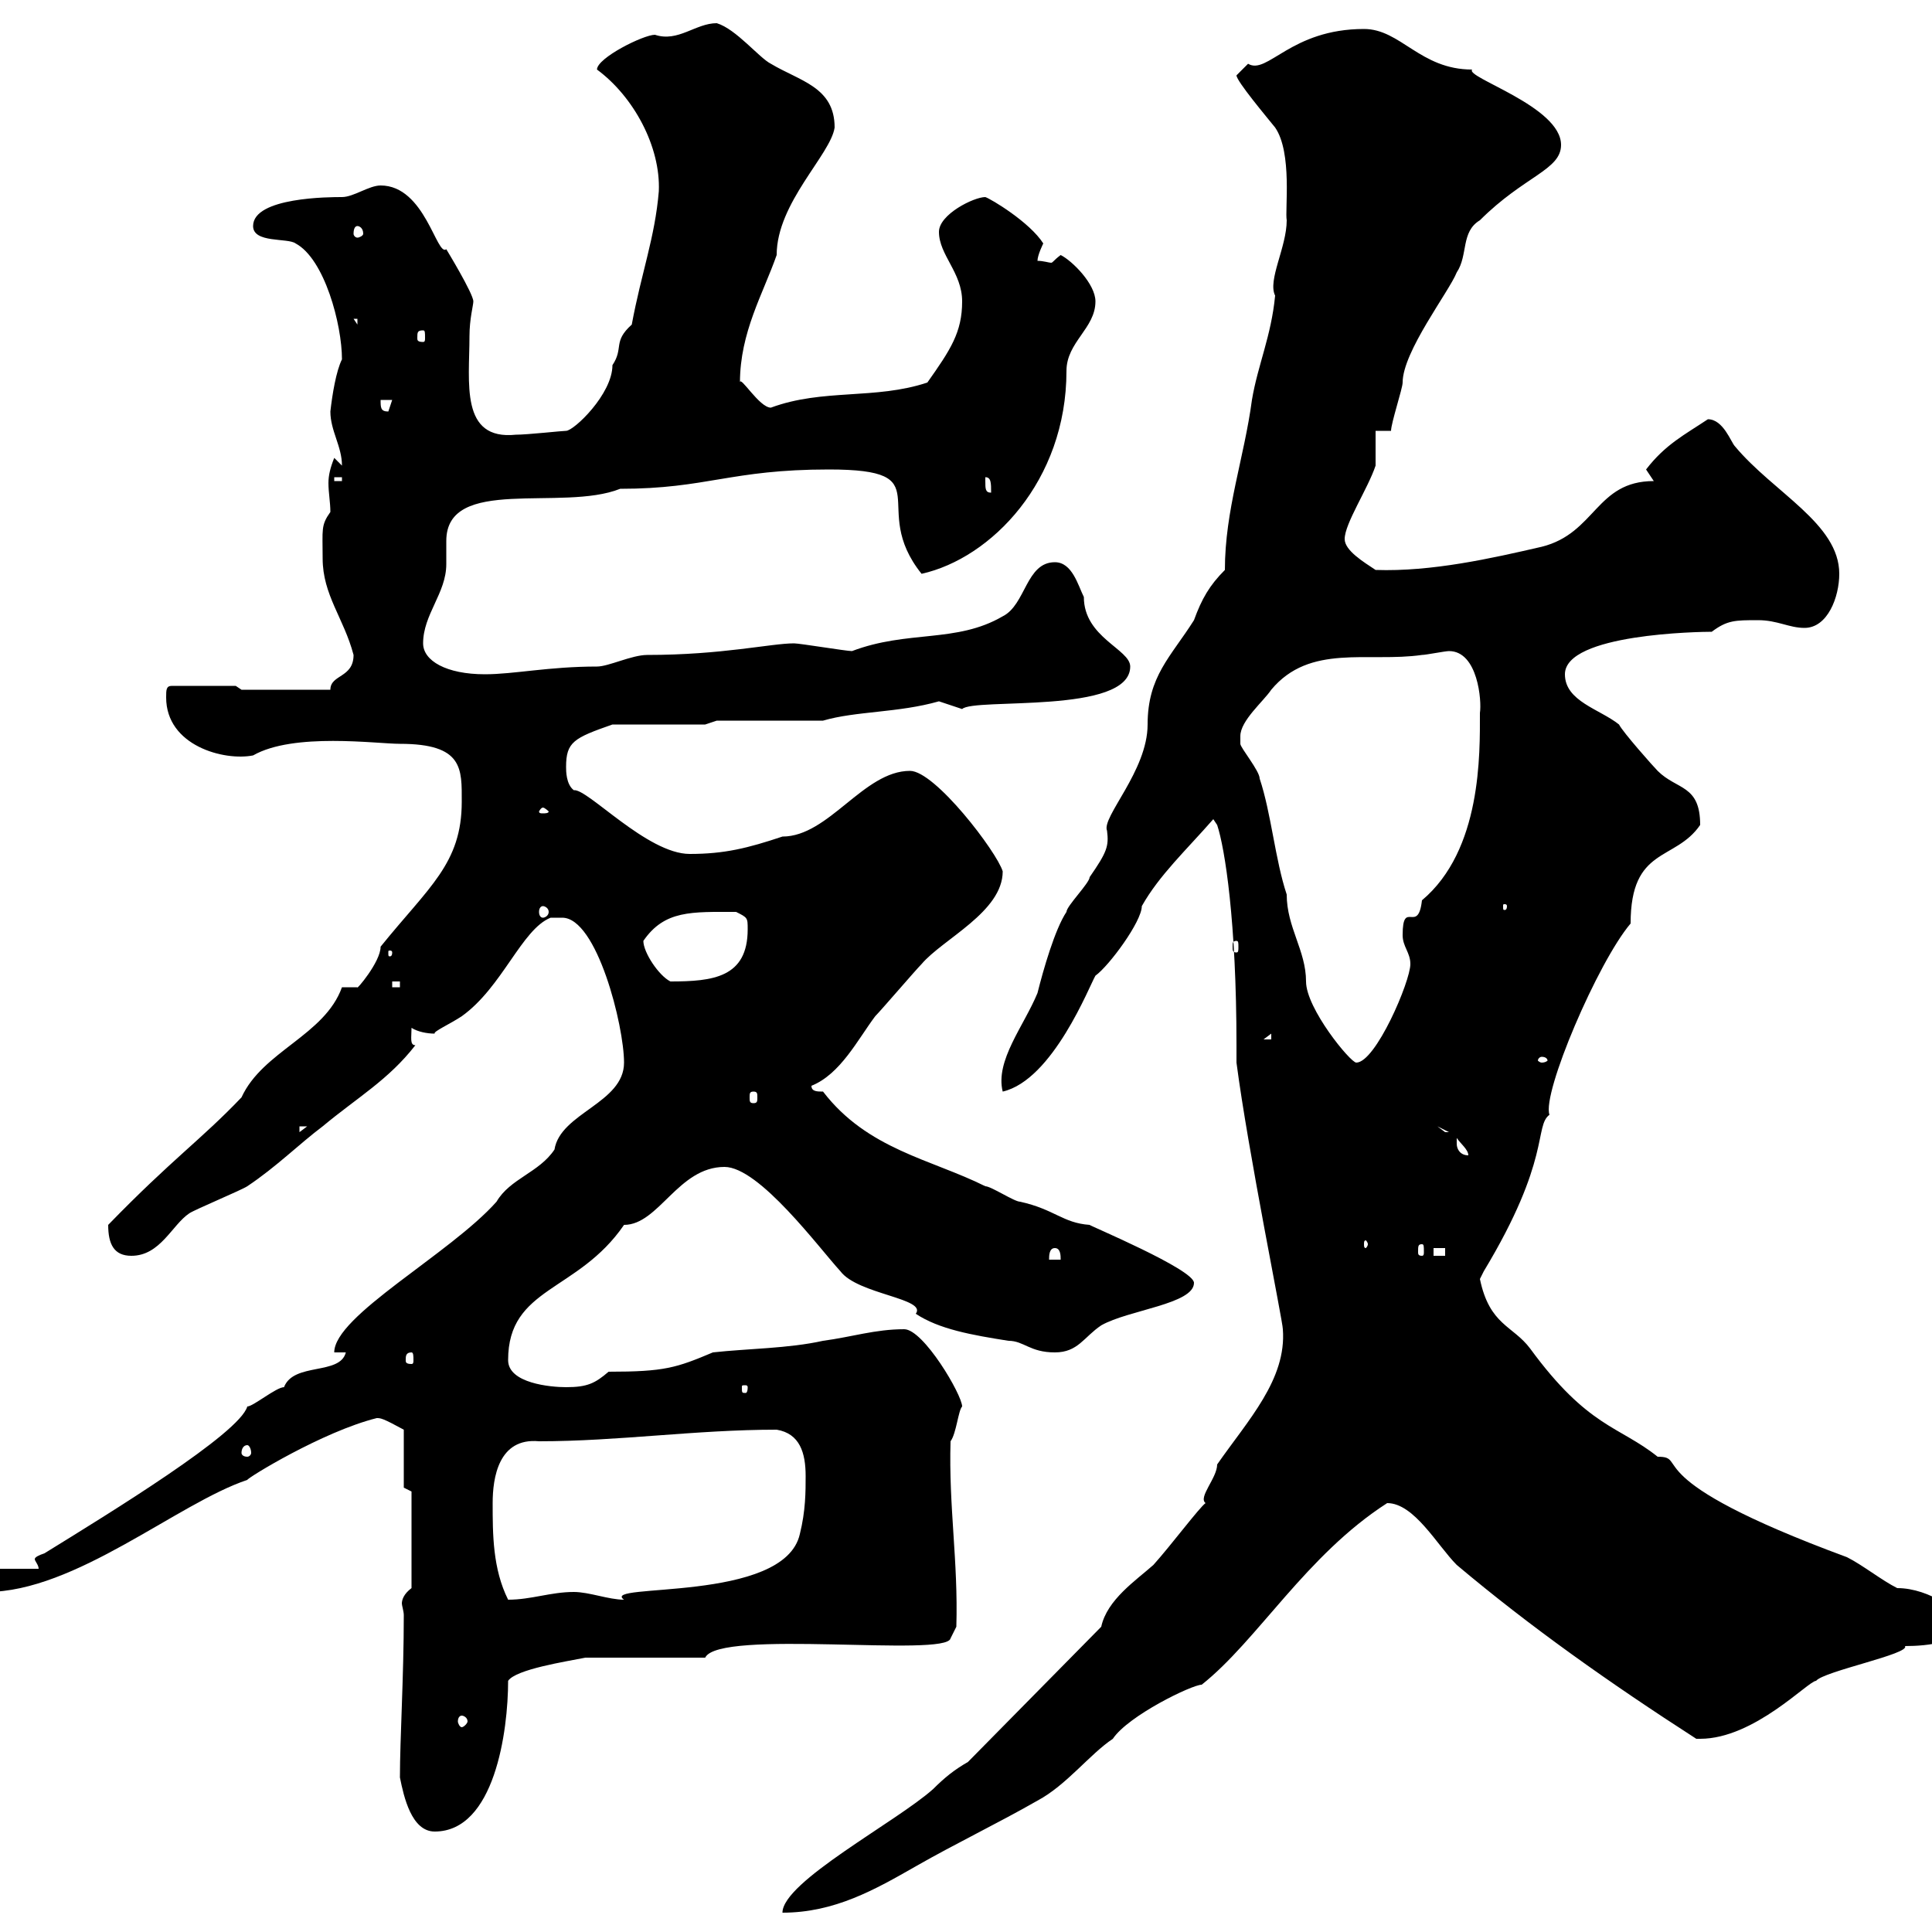 <svg xmlns="http://www.w3.org/2000/svg" xmlns:xlink="http://www.w3.org/1999/xlink" width="300" height="300"><path d="M150.30 273.60C148.20 274.80 146.70 276 144.90 277.80C139.20 282.90 121.50 292.20 121.50 297C129.60 297 135.90 293.40 142.20 289.80C148.50 286.20 154.80 283.20 161.10 279.60C165.60 277.20 169.20 272.40 172.80 270C175.20 266.40 185.10 261.60 186.60 261.60C195.30 254.70 202.80 241.50 215.40 233.40C219.60 233.40 223.20 240 226.20 243C237.60 252.60 249.90 261.30 263.40 270C263.40 270 263.40 270 264 270C272.40 270 280.80 261 282 261C283.20 259.50 296.70 256.80 295.80 255.60C299.40 255.60 304.80 255 304.80 252C304.80 250.50 299.70 246.60 294.60 246.60C292.20 245.40 289.20 243 286.80 241.80C253.50 229.50 262.50 226.20 257.40 226.20C251.40 221.40 246.60 221.70 237.60 209.40C234.90 205.80 231.30 205.80 229.80 198.60C229.80 198.60 230.40 197.40 230.40 197.40C240.90 180 238.20 174.90 240.60 173.10C239.40 169.80 248.10 149.40 253.20 143.40C253.20 131.40 260.10 133.80 264 128.10C264 121.80 260.40 122.70 257.40 119.70C256.80 119.10 252 113.70 251.40 112.50C248.40 110.10 243 108.90 243 104.70C243 98.40 264 98.10 265.80 98.10C268.20 96.30 269.40 96.30 273 96.30C276 96.30 277.80 97.50 280.20 97.50C283.80 97.50 285.60 92.70 285.60 89.10C285.60 81.30 275.40 76.50 269.40 69.30C268.80 68.70 267.60 65.10 265.20 65.10C261.60 67.50 258.60 69 255.60 72.90C255.60 72.90 256.80 74.70 256.80 74.70C247.80 74.70 247.80 82.80 239.40 84.90C231.60 86.70 222.30 88.80 213.60 88.50C211.80 87.30 208.80 85.50 208.80 83.70C208.80 81.30 212.40 75.90 213.60 72.30C213.60 71.10 213.60 67.50 213.60 66.90L216 66.90C216 65.70 217.80 60.30 217.80 59.40C217.80 54.60 225 45.30 226.20 42.30C228 39.60 226.80 36 229.80 34.20C236.70 27.30 242.40 26.40 242.40 22.50C242.40 16.50 227.40 12 228.60 10.80C220.50 10.80 217.50 4.50 211.80 4.50C200.40 4.50 196.80 11.70 193.80 9.90C193.80 9.90 192 11.70 192 11.70C192 12.60 196.80 18.30 198 19.80C200.70 23.70 199.50 32.70 199.80 34.20C199.80 38.40 196.80 43.50 198 45.90C197.40 52.20 195.30 56.70 194.40 62.10C193.20 71.10 190.20 79.20 190.20 88.50C187.80 90.90 186.60 93 185.40 96.30C181.80 102 178.20 105 178.20 112.50C178.20 119.70 171 126.90 171.90 129C172.20 131.40 171.90 132.30 169.20 136.20C169.20 137.10 165.60 140.70 165.60 141.60C163.80 144.30 162 150.60 161.10 154.20C159 159.30 154.50 164.70 155.70 169.50C163.50 167.70 169.20 153 170.10 151.50C172.20 150 177.30 143.10 177.30 140.70C180 135.90 184.20 132 188.40 127.20L189 128.10C190.20 131.70 192 143.10 192 162.30L192 165C193.80 178.80 199.20 205.20 199.20 206.40C199.80 214.20 193.80 220.50 189 227.40C189 229.50 186 232.50 187.20 233.40C186.30 234 181.80 240 179.10 243C176.40 245.40 171.90 248.40 171 252.60ZM62.10 276C62.70 279 63.90 284.40 67.50 284.40C76.80 284.40 78.90 268.80 78.90 261C80.10 259.20 87.90 258 90.90 257.40L109.50 257.40C111.60 252.90 147 257.40 147.60 254.40L148.50 252.60C148.80 242.40 147.30 234 147.60 223.80C148.50 222.60 148.80 219 149.40 218.40C149.40 216.60 143.40 206.40 140.40 206.40C135.90 206.40 132.30 207.60 127.80 208.20C122.40 209.40 116.10 209.40 110.70 210C105 212.40 103.20 213 94.50 213C92.40 214.80 91.20 215.40 87.90 215.40C85.50 215.40 78.90 214.80 78.90 211.20C78.90 199.80 89.70 200.70 96.90 190.20C102.30 190.20 105.30 181.20 112.50 181.20C117.90 181.20 127.20 193.80 130.50 197.40C133.20 201 144 201.60 142.20 204C145.80 206.40 150.90 207.30 156.60 208.20C159 208.20 159.90 210 163.80 210C167.40 210 168.30 207.60 171 205.80C175.20 203.40 185.40 202.50 185.40 199.20C185.40 197.10 168.90 190.20 169.20 190.20C165 189.90 163.80 187.80 158.40 186.60C157.50 186.60 153.90 184.20 153 184.20C144.60 180 134.70 178.50 127.80 169.50C126.90 169.50 126 169.50 126 168.60C130.50 166.80 133.20 161.40 135.90 157.80C136.80 156.90 142.20 150.60 143.10 149.70C146.40 145.80 155.70 141.60 155.70 135.30C154.80 132.30 145.20 119.70 141.30 119.70C134.10 119.70 128.70 129.90 121.50 129.90C116.10 131.70 112.50 132.60 107.10 132.60C100.50 132.60 91.20 122.40 89.10 122.70C87.90 121.80 87.90 119.70 87.90 119.10C87.90 115.20 89.10 114.60 95.10 112.50L109.50 112.50L111.30 111.90C114.30 111.90 125.10 111.90 127.80 111.90C132.90 110.40 139.50 110.70 145.80 108.90C145.80 108.90 149.40 110.10 149.40 110.10C151.20 108.30 175.50 111 175.50 103.50C175.50 100.80 168.30 99 168.30 92.70C167.40 90.90 166.50 87.30 163.80 87.30C159.30 87.30 159.30 93.90 155.70 95.70C148.50 99.90 141 97.80 132.30 101.10C131.40 101.10 124.20 99.90 123.30 99.90C119.70 99.90 112.20 101.70 100.50 101.70C98.10 101.70 94.50 103.50 92.70 103.50C85.20 103.50 79.80 104.70 75.30 104.70C69.30 104.70 65.70 102.60 65.70 99.90C65.70 95.40 69.30 92.10 69.30 87.60C69.30 86.70 69.30 85.20 69.30 84C69.30 73.80 87.30 79.50 96.30 75.90C109.80 75.90 113.40 72.90 128.70 72.90C146.40 72.90 134.70 78.60 143.10 89.10C153.90 86.70 165.60 74.70 165.60 57.60C165.60 53.10 170.10 51 170.10 46.80C170.10 44.10 166.50 40.50 164.70 39.60C163.50 40.50 163.50 40.80 163.20 40.80C162.90 40.80 162 40.50 161.10 40.50C161.10 39.60 162 37.80 162 37.80C159.90 34.50 153.90 30.90 153 30.60C151.20 30.60 145.80 33.30 145.80 36C145.80 39.60 149.40 42.30 149.40 46.80C149.40 51.60 147.60 54.30 144 59.40C135.90 62.10 127.80 60.30 119.70 63.30C117.90 63.30 114.90 58.20 114.90 59.40C114.90 51.60 118.50 45.60 120.60 39.60C120.60 31.50 129 24 129.60 19.80C129.60 13.50 124.20 12.60 119.70 9.90C117.90 9 114.30 4.50 111.30 3.60C108 3.60 105.30 6.60 101.70 5.40C99.90 5.40 92.70 9 92.70 10.80C98.40 15 102.60 22.80 102.30 29.70C101.70 36.90 99.60 42.30 98.10 50.40C95.10 53.10 96.90 54 95.10 56.70C95.10 61.20 89.10 66.90 87.90 66.90C87.30 66.90 81.90 67.50 80.10 67.50C71.40 68.40 72.90 59.40 72.90 52.20C72.90 49.50 73.50 47.40 73.50 46.80C73.50 45.60 69.30 38.70 69.30 38.70C67.80 39.90 66 28.80 59.10 28.80C57.30 28.80 54.90 30.60 53.10 30.60C51.30 30.60 39.30 30.60 39.30 35.10C39.30 37.80 44.70 36.90 45.90 37.80C50.40 40.20 53.10 50.40 53.10 55.80C52.20 57.60 51.60 61.20 51.30 63.90C51.30 66.90 53.10 69.30 53.10 72.30C53.10 72.30 51.90 71.10 51.90 71.10C51.30 72.60 51 73.80 51 75C51 76.50 51.30 78 51.30 79.50C49.80 81.60 50.10 82.20 50.10 86.70C50.10 92.40 53.40 96 54.90 101.70C54.90 105.30 51.30 104.70 51.30 107.10L37.50 107.10L36.60 106.50L26.70 106.50C25.80 106.50 25.80 107.10 25.80 108.30C25.80 115.80 34.80 118.20 39.30 117.30C45.60 113.70 58.50 115.50 62.10 115.50C72 115.50 71.70 119.40 71.70 124.50C71.70 134.10 66.60 137.70 59.10 147C59.10 149.40 55.20 153.90 55.50 153.30C55.50 153.30 53.10 153.30 53.10 153.30C50.40 160.80 40.80 163.20 37.50 170.40C31.20 177 26.70 180 16.80 190.20C16.80 193.20 17.70 195 20.40 195C24.90 195 26.70 190.20 29.40 188.40C30.30 187.80 37.50 184.80 38.40 184.20C42.90 181.20 46.50 177.60 50.10 174.90C55.50 170.40 60.30 167.70 64.50 162.30C63.60 162.30 63.90 161.10 63.90 159.60C64.80 160.20 66.30 160.50 67.50 160.50C67.20 160.20 69.90 159 71.70 157.80C78 153.30 81 144.30 85.50 142.50L87.30 142.50C92.70 142.50 96.90 159.30 96.90 165C96.90 171.30 87 172.80 86.10 178.50C83.70 182.10 79.20 183 77.10 186.60C69.90 194.70 51.90 204.30 51.90 210L53.70 210C52.80 213.60 45.60 211.50 44.10 215.40C42.90 215.40 39.30 218.40 38.40 218.40C37.20 222.60 17.10 234.90 6.90 241.20C6 241.50 5.40 241.80 5.40 242.10C5.40 242.40 6 243 6 243.60L-3 243.60C-3.90 243.60-3.90 244.80-3.90 245.40C-3.90 247.20-3 247.20-2.10 247.20C11.70 247.20 27.60 233.40 38.40 229.80C38.40 229.50 50.10 222.30 58.50 220.20C59.10 220.20 59.40 220.20 62.70 222L62.70 231L63.90 231.60L63.90 246.60C62.70 247.50 62.40 248.40 62.40 249C62.40 249.30 62.70 250.20 62.70 250.80C62.70 260.40 62.10 270 62.10 276ZM71.70 266.40C72 266.40 72.60 266.70 72.60 267.30C72.60 267.60 72 268.20 71.70 268.20C71.40 268.20 71.10 267.60 71.10 267.30C71.10 266.70 71.40 266.40 71.70 266.40ZM76.50 233.40C76.50 229.50 77.40 223.20 83.70 223.80C96 223.80 108 222 120.60 222C124.20 222.60 125.10 225.60 125.10 229.20C125.10 231.60 125.10 234.60 124.20 238.20C121.80 249 93 245.70 96.90 248.40C94.50 248.40 91.50 247.20 89.10 247.20C85.50 247.20 82.50 248.40 78.90 248.40C76.50 243.60 76.50 238.20 76.50 233.40ZM38.40 224.40C38.70 224.40 39 225 39 225.60C39 225.90 38.70 226.20 38.40 226.20C37.80 226.20 37.50 225.90 37.50 225.60C37.50 225 37.80 224.40 38.40 224.40ZM116.10 215.40C116.10 216.30 115.80 216.30 115.80 216.30C115.20 216.30 115.20 216.30 115.20 215.40C115.20 215.10 115.20 215.10 115.80 215.10C115.80 215.10 116.10 215.10 116.10 215.40ZM63.90 210C64.20 210 64.20 210.60 64.20 211.20C64.20 211.50 64.20 211.80 63.90 211.80C63 211.80 63 211.50 63 211.20C63 210.60 63 210 63.90 210ZM163.80 193.80C164.70 193.80 164.70 195 164.70 195.60L162.90 195.60C162.90 195 162.90 193.80 163.80 193.80ZM222.60 193.80L224.40 193.80L224.40 195L222.60 195ZM220.80 193.20C221.10 193.20 221.10 193.50 221.10 194.40C221.10 194.70 221.10 195 220.80 195C220.20 195 220.20 194.70 220.20 194.40C220.20 193.50 220.20 193.20 220.80 193.20ZM212.40 193.20C212.40 193.50 212.10 193.80 212.10 193.80C211.80 193.80 211.80 193.50 211.80 193.20C211.80 192.90 211.80 192.60 212.10 192.60C212.10 192.60 212.40 192.90 212.40 193.20ZM226.20 177.60C226.20 177.60 226.20 176.70 226.20 176.70C226.80 177.60 228 178.50 228 179.40C226.80 179.40 226.20 178.50 226.20 177.60ZM46.50 174.90L47.70 174.90L46.50 175.80ZM223.20 174.90L225 175.80L224.40 175.80ZM117 169.50C117.60 169.50 117.60 169.80 117.60 170.40C117.60 171 117.60 171.30 117 171.30C116.40 171.30 116.40 171 116.40 170.40C116.40 169.80 116.40 169.50 117 169.50ZM192.60 114.30C192.60 111.90 196.20 108.90 197.40 107.10C203.40 99.90 212.40 102.90 220.80 101.70C221.40 101.70 224.40 101.10 225 101.10C229.50 101.10 230.10 108.90 229.80 110.70C229.80 117 230.10 132 220.80 139.80C220.20 145.20 217.80 139.50 217.80 145.20C217.80 147 219 147.90 219 149.70C219 152.40 213.60 165 210.60 165C209.70 165 202.80 156.60 202.80 152.40C202.80 147.60 199.80 144 199.80 138.90C198 133.50 197.40 126.30 195.60 120.90C195.60 119.70 192.60 116.10 192.60 115.50C192.60 115.50 192.60 114.30 192.60 114.30ZM239.40 164.10C240 164.10 240.30 164.40 240.30 164.70C240.30 164.70 240 165 239.40 165C239.10 165 238.80 164.70 238.80 164.70C238.80 164.40 239.10 164.10 239.40 164.10ZM197.40 160.50L197.40 161.40L196.20 161.40ZM60.90 152.40L62.10 152.40L62.10 153.30L60.90 153.30ZM99.90 146.10C103.20 141.30 107.40 141.60 114.30 141.60C116.10 142.50 116.10 142.50 116.10 144.30C116.10 151.80 110.70 152.40 104.10 152.40C102.30 151.50 99.90 147.90 99.90 146.10ZM60.90 147.90C60.90 148.50 60.60 148.50 60.60 148.50C60.30 148.50 60.30 148.50 60.30 147.90C60.30 147.60 60.30 147.60 60.60 147.60C60.60 147.60 60.90 147.60 60.90 147.90ZM192 146.10C192.30 146.10 192.30 146.40 192.30 147C192.30 147.60 192.30 147.90 192 147.90C191.40 147.90 191.40 147.60 191.40 147C191.40 146.40 191.40 146.10 192 146.10ZM84.30 140.70C84.60 140.70 85.20 141 85.20 141.60C85.20 142.20 84.60 142.50 84.30 142.50C84 142.50 83.70 142.20 83.70 141.60C83.70 141 84 140.70 84.30 140.70ZM234 140.70C234 141.30 233.70 141.30 233.70 141.30C233.40 141.30 233.40 141.30 233.40 140.70C233.40 140.40 233.40 140.40 233.70 140.40C233.70 140.40 234 140.40 234 140.70ZM84.30 125.40C84.60 125.40 85.20 126 85.20 126C85.20 126.30 84.60 126.30 84.30 126.30C84 126.30 83.70 126.30 83.70 126C83.70 126 84 125.40 84.30 125.40ZM153 74.70C153 74.70 153 74.10 153 74.10C153.90 74.10 153.90 75 153.90 76.50C153 76.50 153 75.90 153 74.70ZM51.90 74.10L53.10 74.10L53.10 74.70L51.90 74.70ZM59.10 62.10L60.90 62.10L60.30 63.90C59.10 63.90 59.10 63.30 59.10 62.10ZM65.70 51.30C66 51.30 66 51.60 66 52.50C66 52.80 66 53.10 65.70 53.10C64.80 53.10 64.80 52.80 64.80 52.50C64.80 51.60 64.80 51.30 65.70 51.30ZM54.90 49.50L55.50 49.50L55.50 50.40ZM55.50 35.10C55.80 35.10 56.40 35.40 56.40 36.30C56.40 36.60 55.80 36.90 55.50 36.90C55.20 36.90 54.90 36.60 54.90 36.30C54.90 35.40 55.20 35.10 55.50 35.10Z"/></svg>